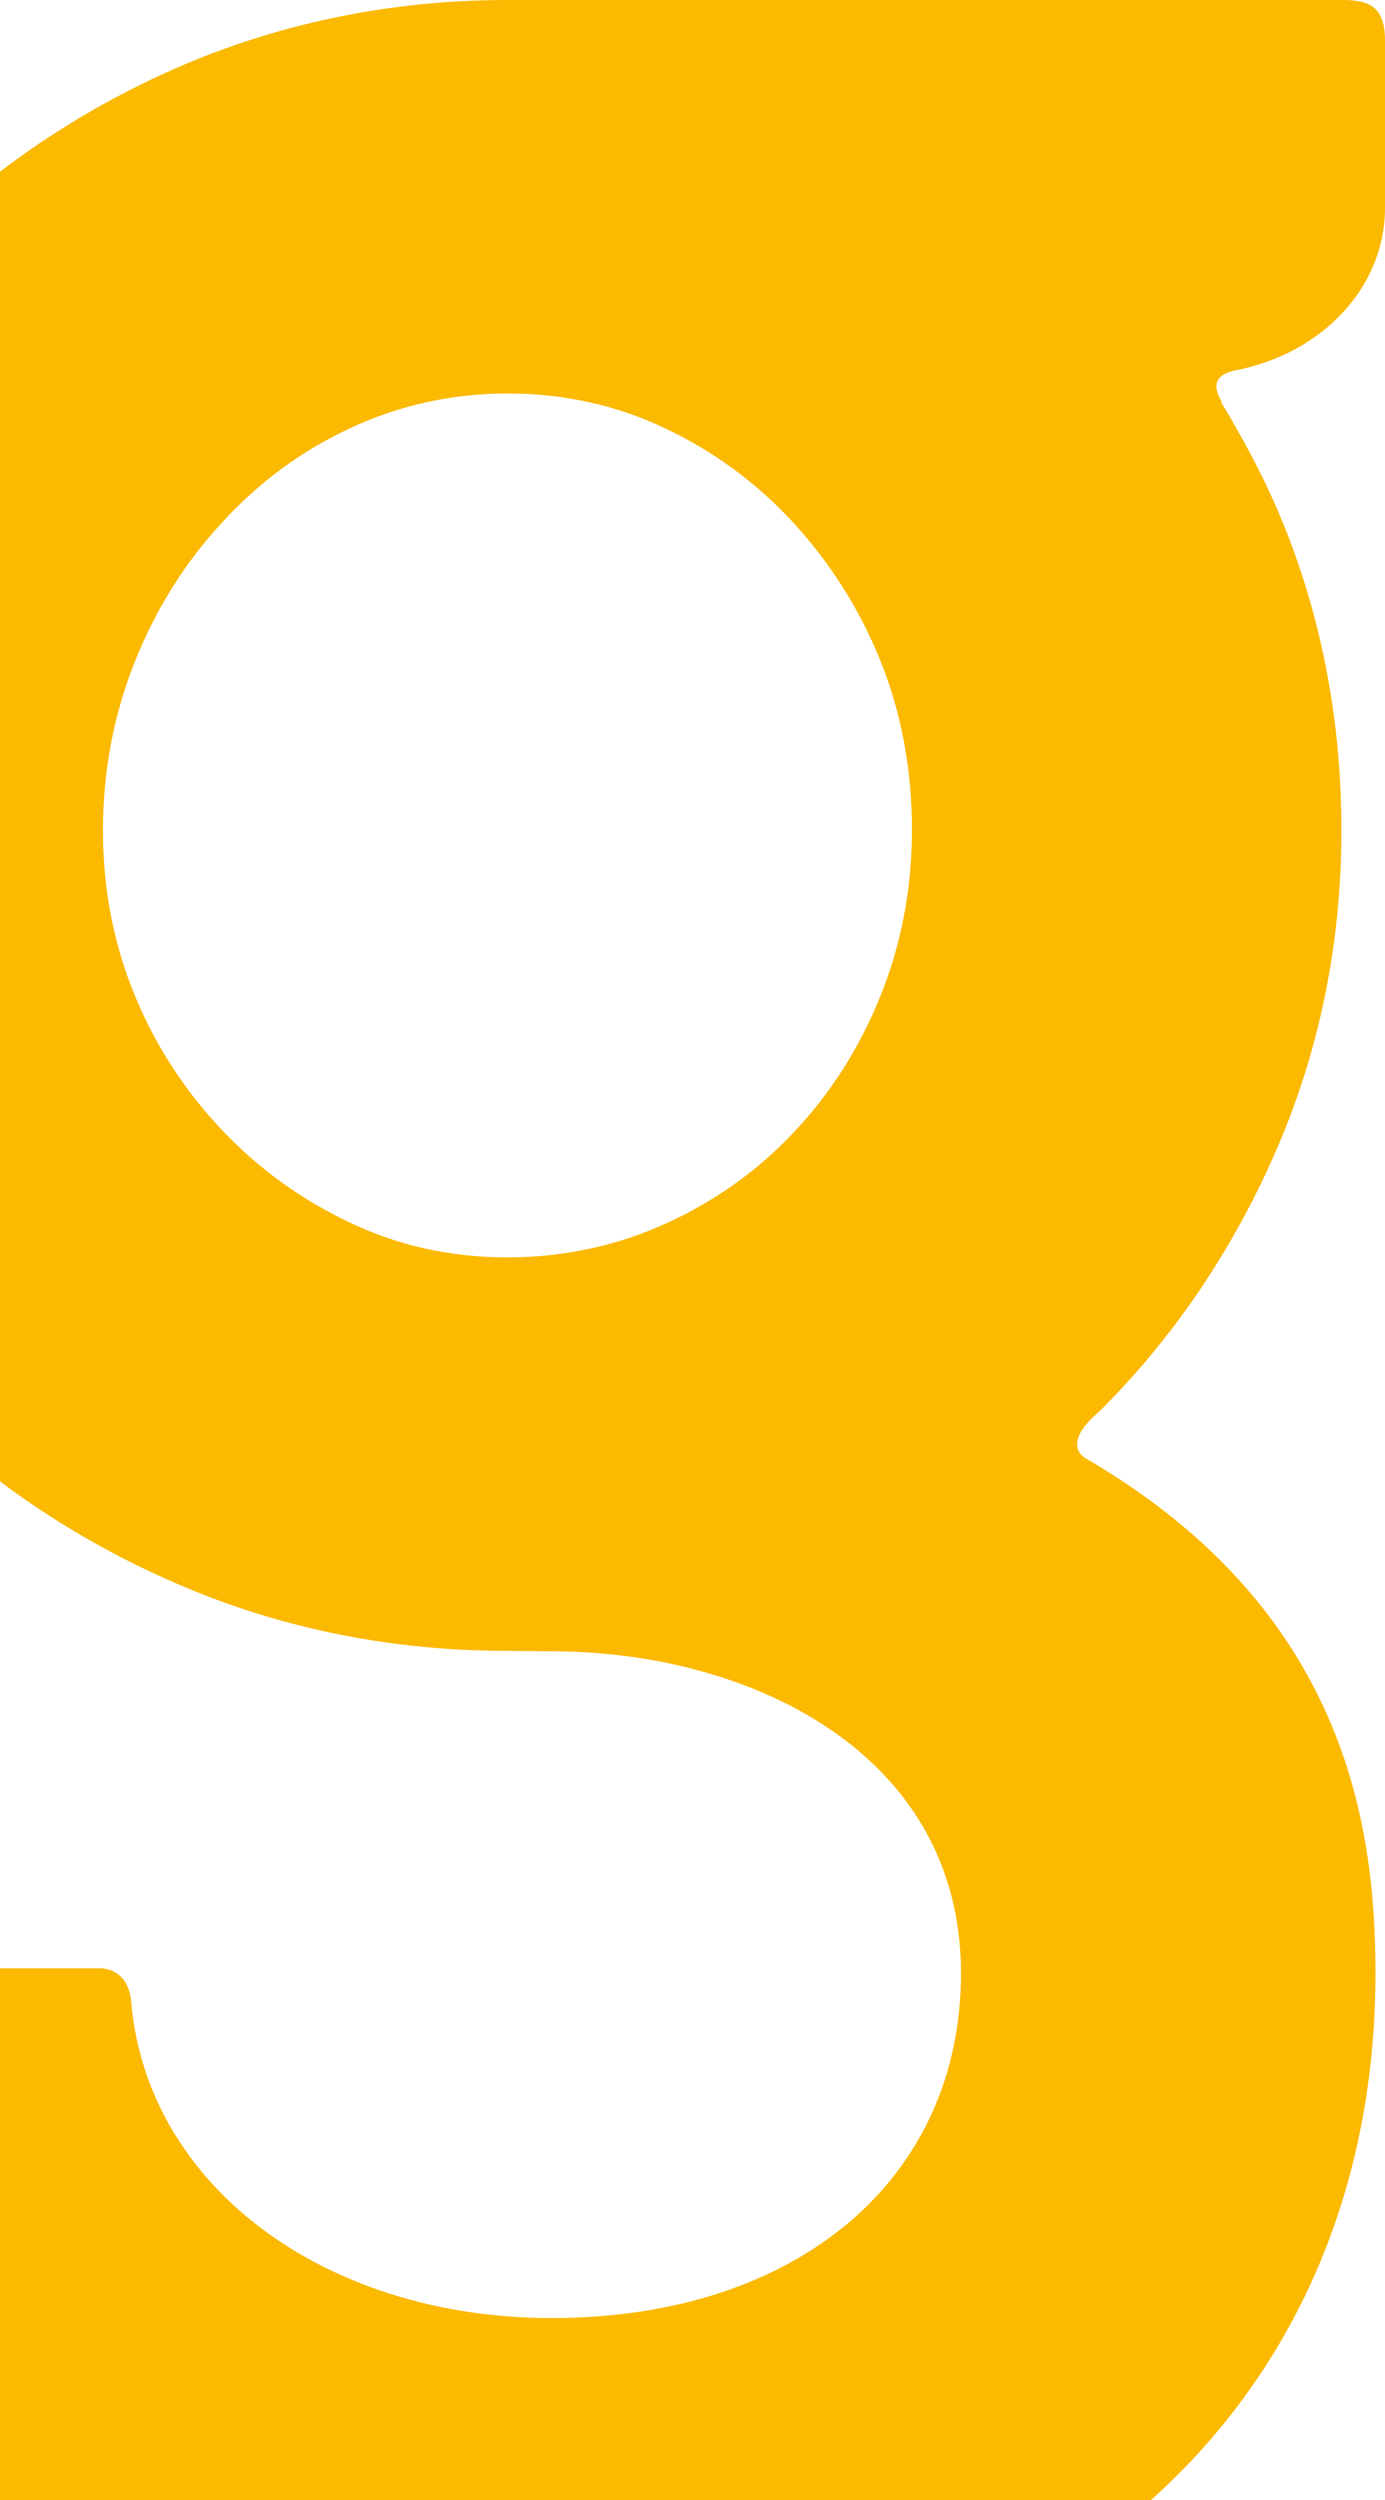 <svg width="429" height="774" viewBox="0 0 429 774" fill="none" xmlns="http://www.w3.org/2000/svg">
<path d="M382.173 114.758C409.735 109.542 429 88.818 429 64.287V12.547C429 2.115 424.078 0 415.922 0L157.18 0C122.025 0 88.416 6.767 57.339 19.878C26.262 33.13 -1.44 51.599 -24.924 74.861C-48.408 98.263 -67.251 125.754 -80.61 156.911C-94.11 188.068 -101 221.621 -101 257.007C-101 291.688 -94.11 324.819 -80.61 355.693C-67.11 386.427 -48.548 413.777 -25.346 436.757C-2.144 459.596 25.559 477.923 56.917 491.175C88.276 504.427 122.025 511.054 157.18 511.054C158.586 511.054 167.726 511.195 170.961 511.195C231.99 511.195 297.66 542.492 297.66 610.868C297.66 674.732 246.755 717.59 170.961 717.59C100.088 717.59 45.246 676.282 40.605 619.326C40.183 614.533 37.371 609.317 30.621 609.317H-77.235C-80.047 609.317 -82.438 610.304 -84.126 611.995C-86.094 614.11 -86.797 616.93 -86.797 618.622C-82.719 747.196 23.309 837 171.101 837C323.534 837 426.047 746.068 426.047 610.868C426.047 564.908 416.766 498.365 336.471 451.56C334.784 450.573 333.8 449.304 333.659 447.612C333.378 444.934 335.347 441.55 339.284 438.026C339.284 438.026 339.987 437.321 340.268 437.18C363.189 414.482 381.611 387.414 395.11 356.539C408.61 325.664 415.5 292.252 415.5 257.007C415.5 221.198 408.61 187.363 395.11 156.488C390.189 145.351 384.423 134.777 378.236 124.486C378.236 124.345 378.376 124.204 378.236 123.922C376.83 121.666 376.408 119.551 377.111 118.001C377.955 116.027 380.345 115.181 382.173 114.758ZM272.77 308.183C266.302 324.255 257.302 338.494 245.771 350.618C234.381 362.742 220.881 372.188 205.835 378.955C190.788 385.722 174.336 389.247 157.18 389.247C139.884 389.247 123.572 385.722 108.525 378.532C93.479 371.483 79.979 361.755 68.589 349.631C57.199 337.648 48.058 323.55 41.59 307.76C35.121 291.97 31.887 274.912 31.887 257.007C31.887 239.103 35.121 221.621 41.59 205.267C48.058 188.914 57.199 174.252 68.589 161.986C79.979 149.439 93.338 139.57 108.525 132.521C123.572 125.472 140.024 121.807 157.18 121.807C174.336 121.807 190.788 125.331 205.835 132.521C220.881 139.57 234.381 149.439 245.771 161.845C257.161 174.252 266.302 188.632 272.77 204.703C279.239 220.775 282.473 238.398 282.473 256.866C282.473 274.912 279.239 292.111 272.77 308.183Z" fill="#FBB900"/>
</svg>
